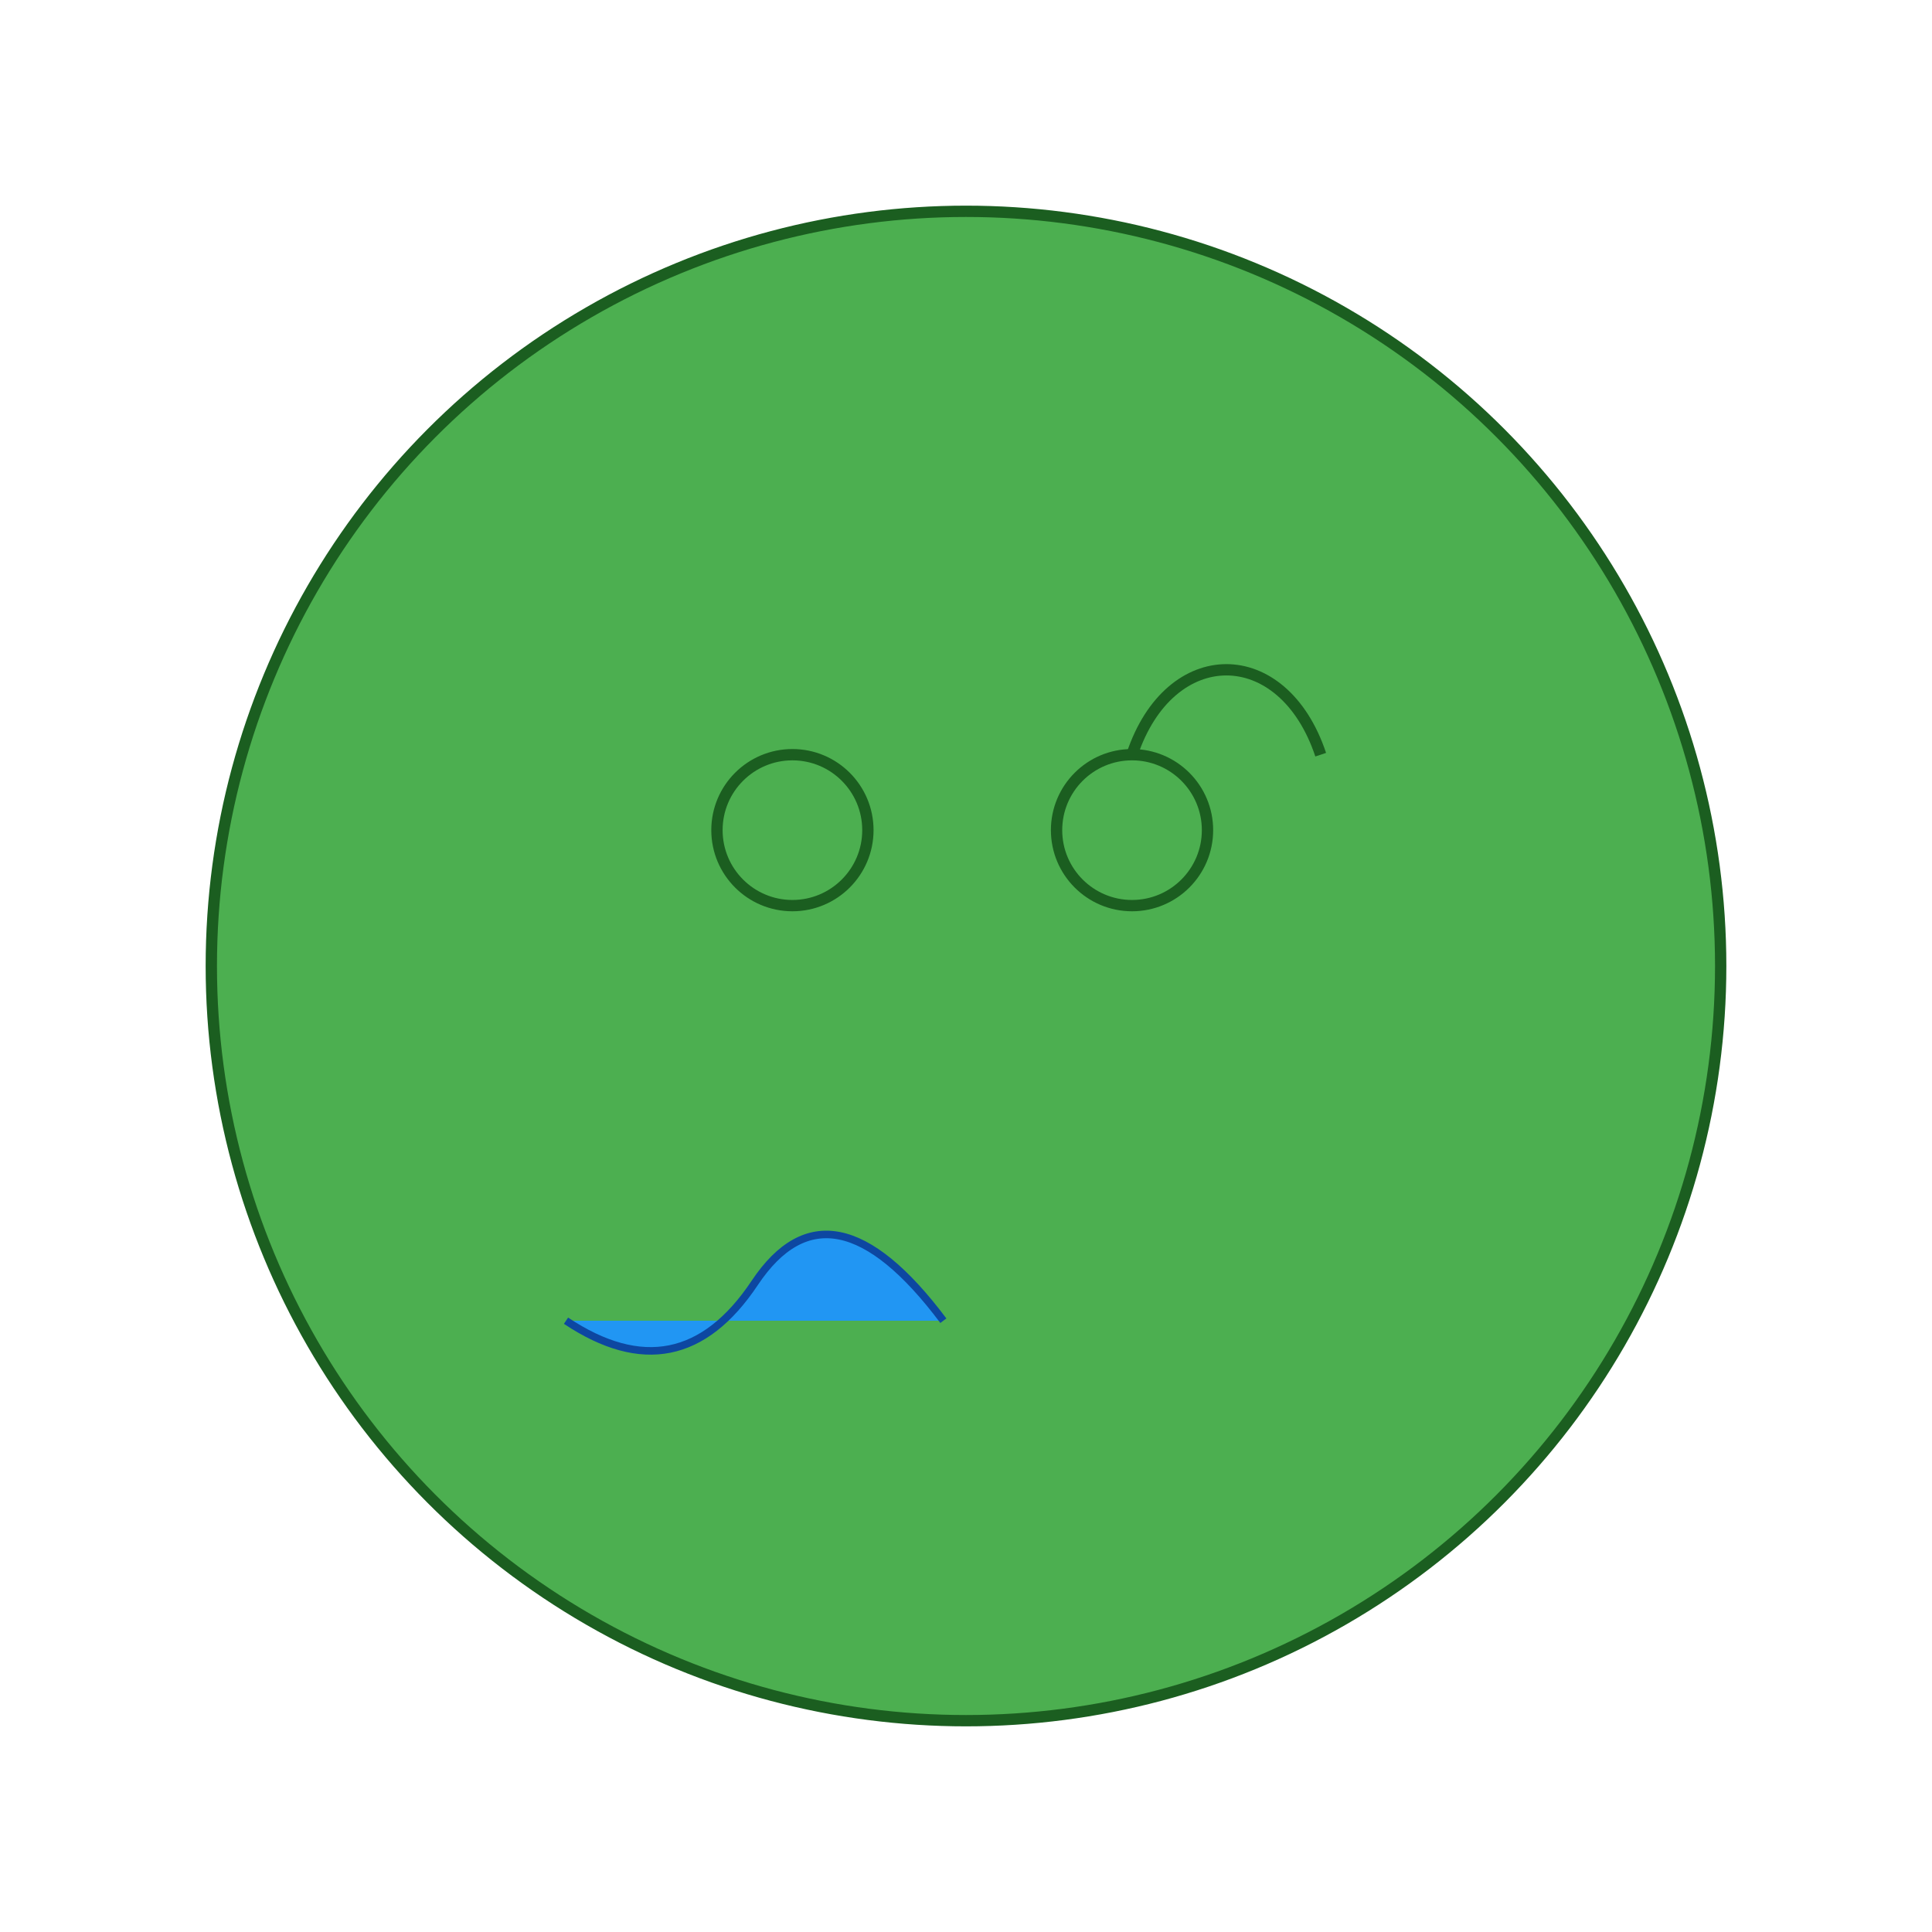 <svg xmlns="http://www.w3.org/2000/svg" viewBox="0 0 512 512" width="200" height="200">
  <style>
    .froge-body { fill: #4CAF50; stroke: #1B5E20; stroke-width: 3; }
    .water { fill: #2196F3; stroke: #0D47A1; stroke-width: 2; }
  </style>
  <circle cx="256" cy="256" r="200" class="froge-body" />
  <path d="M300,200 C310,170 340,170 350,200" class="froge-body" />
  <path d="M150,350 Q180,370 200,340 T250,350" class="water" />
  <circle cx="210" cy="220" r="20" class="froge-body" />
  <circle cx="300" cy="220" r="20" class="froge-body" />
</svg>